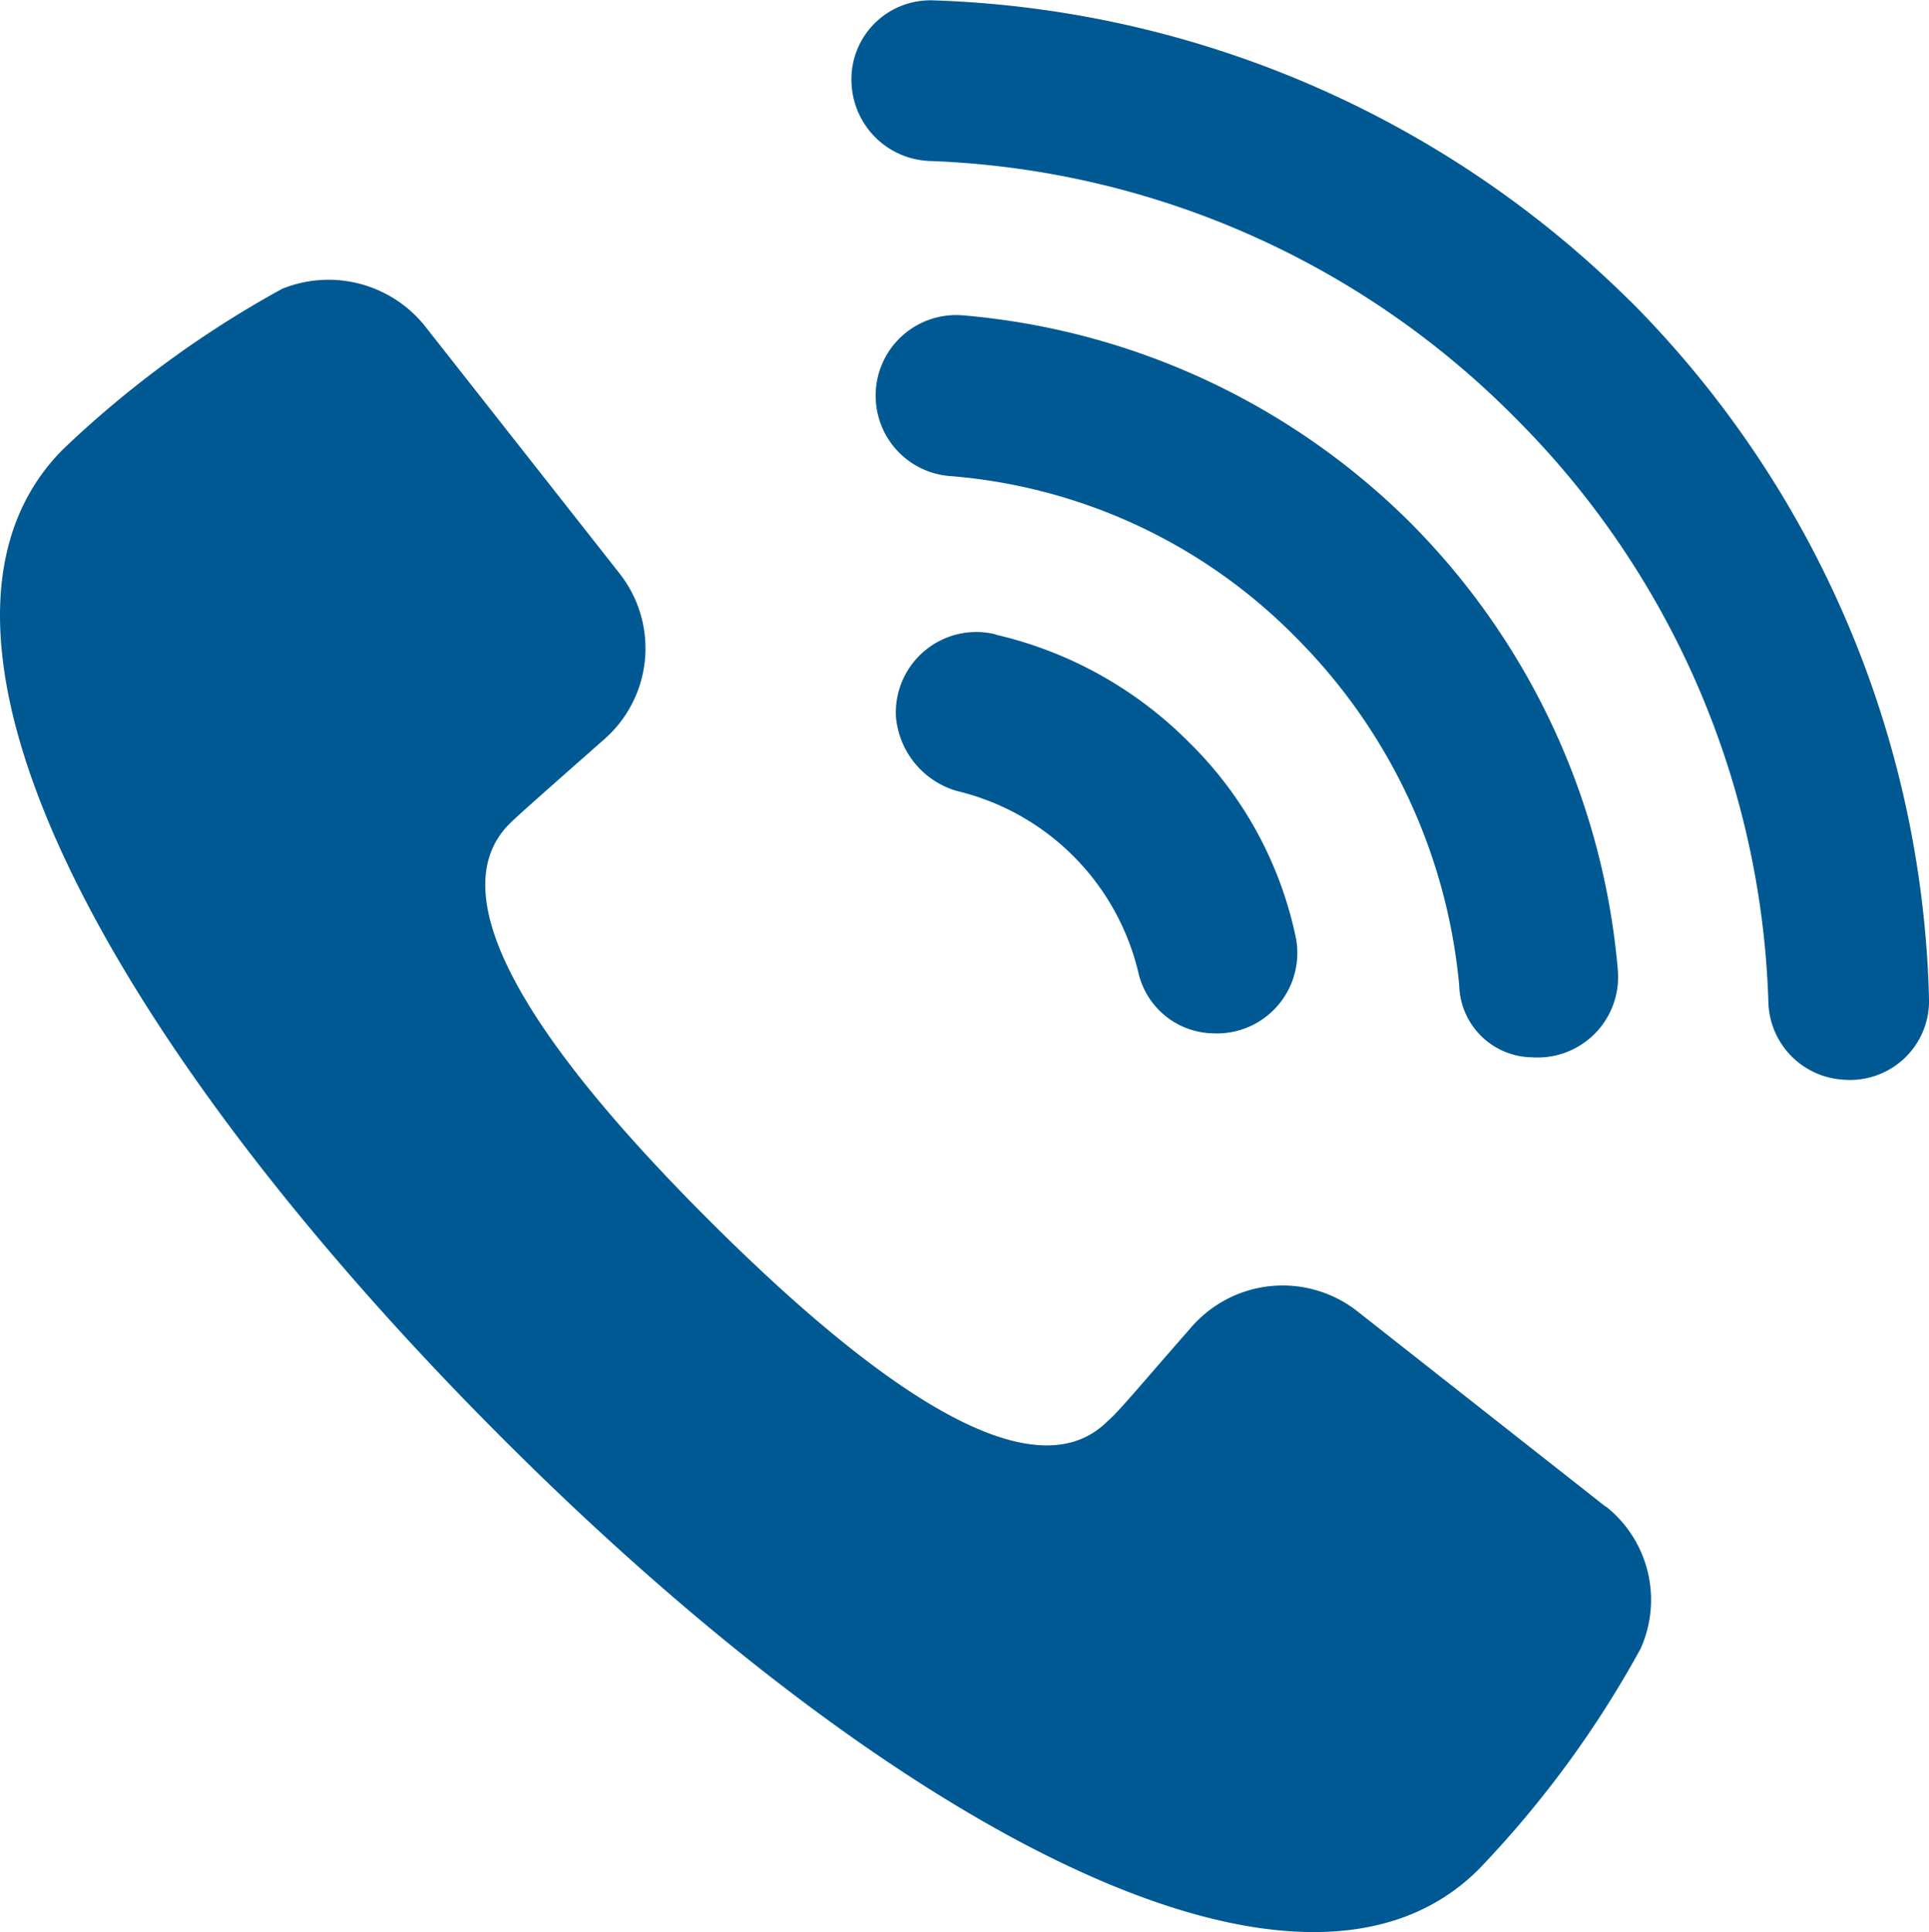 <svg xmlns="http://www.w3.org/2000/svg" width="21.571" height="21.606" viewBox="0 0 21.571 21.606">
  <g id="Group_3131" data-name="Group 3131" transform="translate(-2.526 97.504)">
    <path id="Path_3954" data-name="Path 3954" d="M20.481-70.028l-2.774-2.183a1.352,1.352,0,0,0-1.864.182c-.5.568-.819.955-.933,1.046-.841.841-2.591-.386-4.457-2.25s-3.069-3.593-2.227-4.434c.091-.091.478-.432,1.046-.933a1.353,1.353,0,0,0,.182-1.864L7.272-83.238a1.381,1.381,0,0,0-1.591-.409,11.653,11.653,0,0,0-2.456,1.8c-2,2.024.5,6.616,4.865,11s8.981,6.889,10.981,4.865a11.619,11.619,0,0,0,1.8-2.456,1.331,1.331,0,0,0-.386-1.591Z" transform="translate(0 -10.627)" fill="#005992"/>
    <path id="Path_3955" data-name="Path 3955" d="M47.706-66.384a.9.9,0,0,0-1.114.933.949.949,0,0,0,.682.819,2.74,2.74,0,0,1,1.3.727,2.741,2.741,0,0,1,.727,1.3.874.874,0,0,0,.819.682.9.9,0,0,0,.933-1.114,4.28,4.28,0,0,0-1.183-2.138,4.466,4.466,0,0,0-2.16-1.205Z" transform="translate(-34.046 -24.026)" fill="#005992"/>
    <path id="Path_3956" data-name="Path 3956" d="M52.931-73.712a.9.9,0,0,0,.955-.978,8.065,8.065,0,0,0-2.319-5,8.059,8.059,0,0,0-5-2.319.9.9,0,0,0-.978.955.9.9,0,0,0,.819.841A6.1,6.1,0,0,1,50.294-78.4a6.328,6.328,0,0,1,1.819,3.888.826.826,0,0,0,.818.8Z" transform="translate(-33.269 -11.968)" fill="#005992"/>
    <path id="Path_3957" data-name="Path 3957" d="M53.095-94.138A11.587,11.587,0,0,0,45.3-97.5a.883.883,0,0,0-.909.955.908.908,0,0,0,.864.841A9.7,9.7,0,0,1,51.8-92.842a9.654,9.654,0,0,1,2.842,6.548.891.891,0,0,0,.841.864.883.883,0,0,0,.955-.909,11.455,11.455,0,0,0-3.342-7.8Z" transform="translate(-32.341)" fill="#005992"/>
  </g>
</svg>
